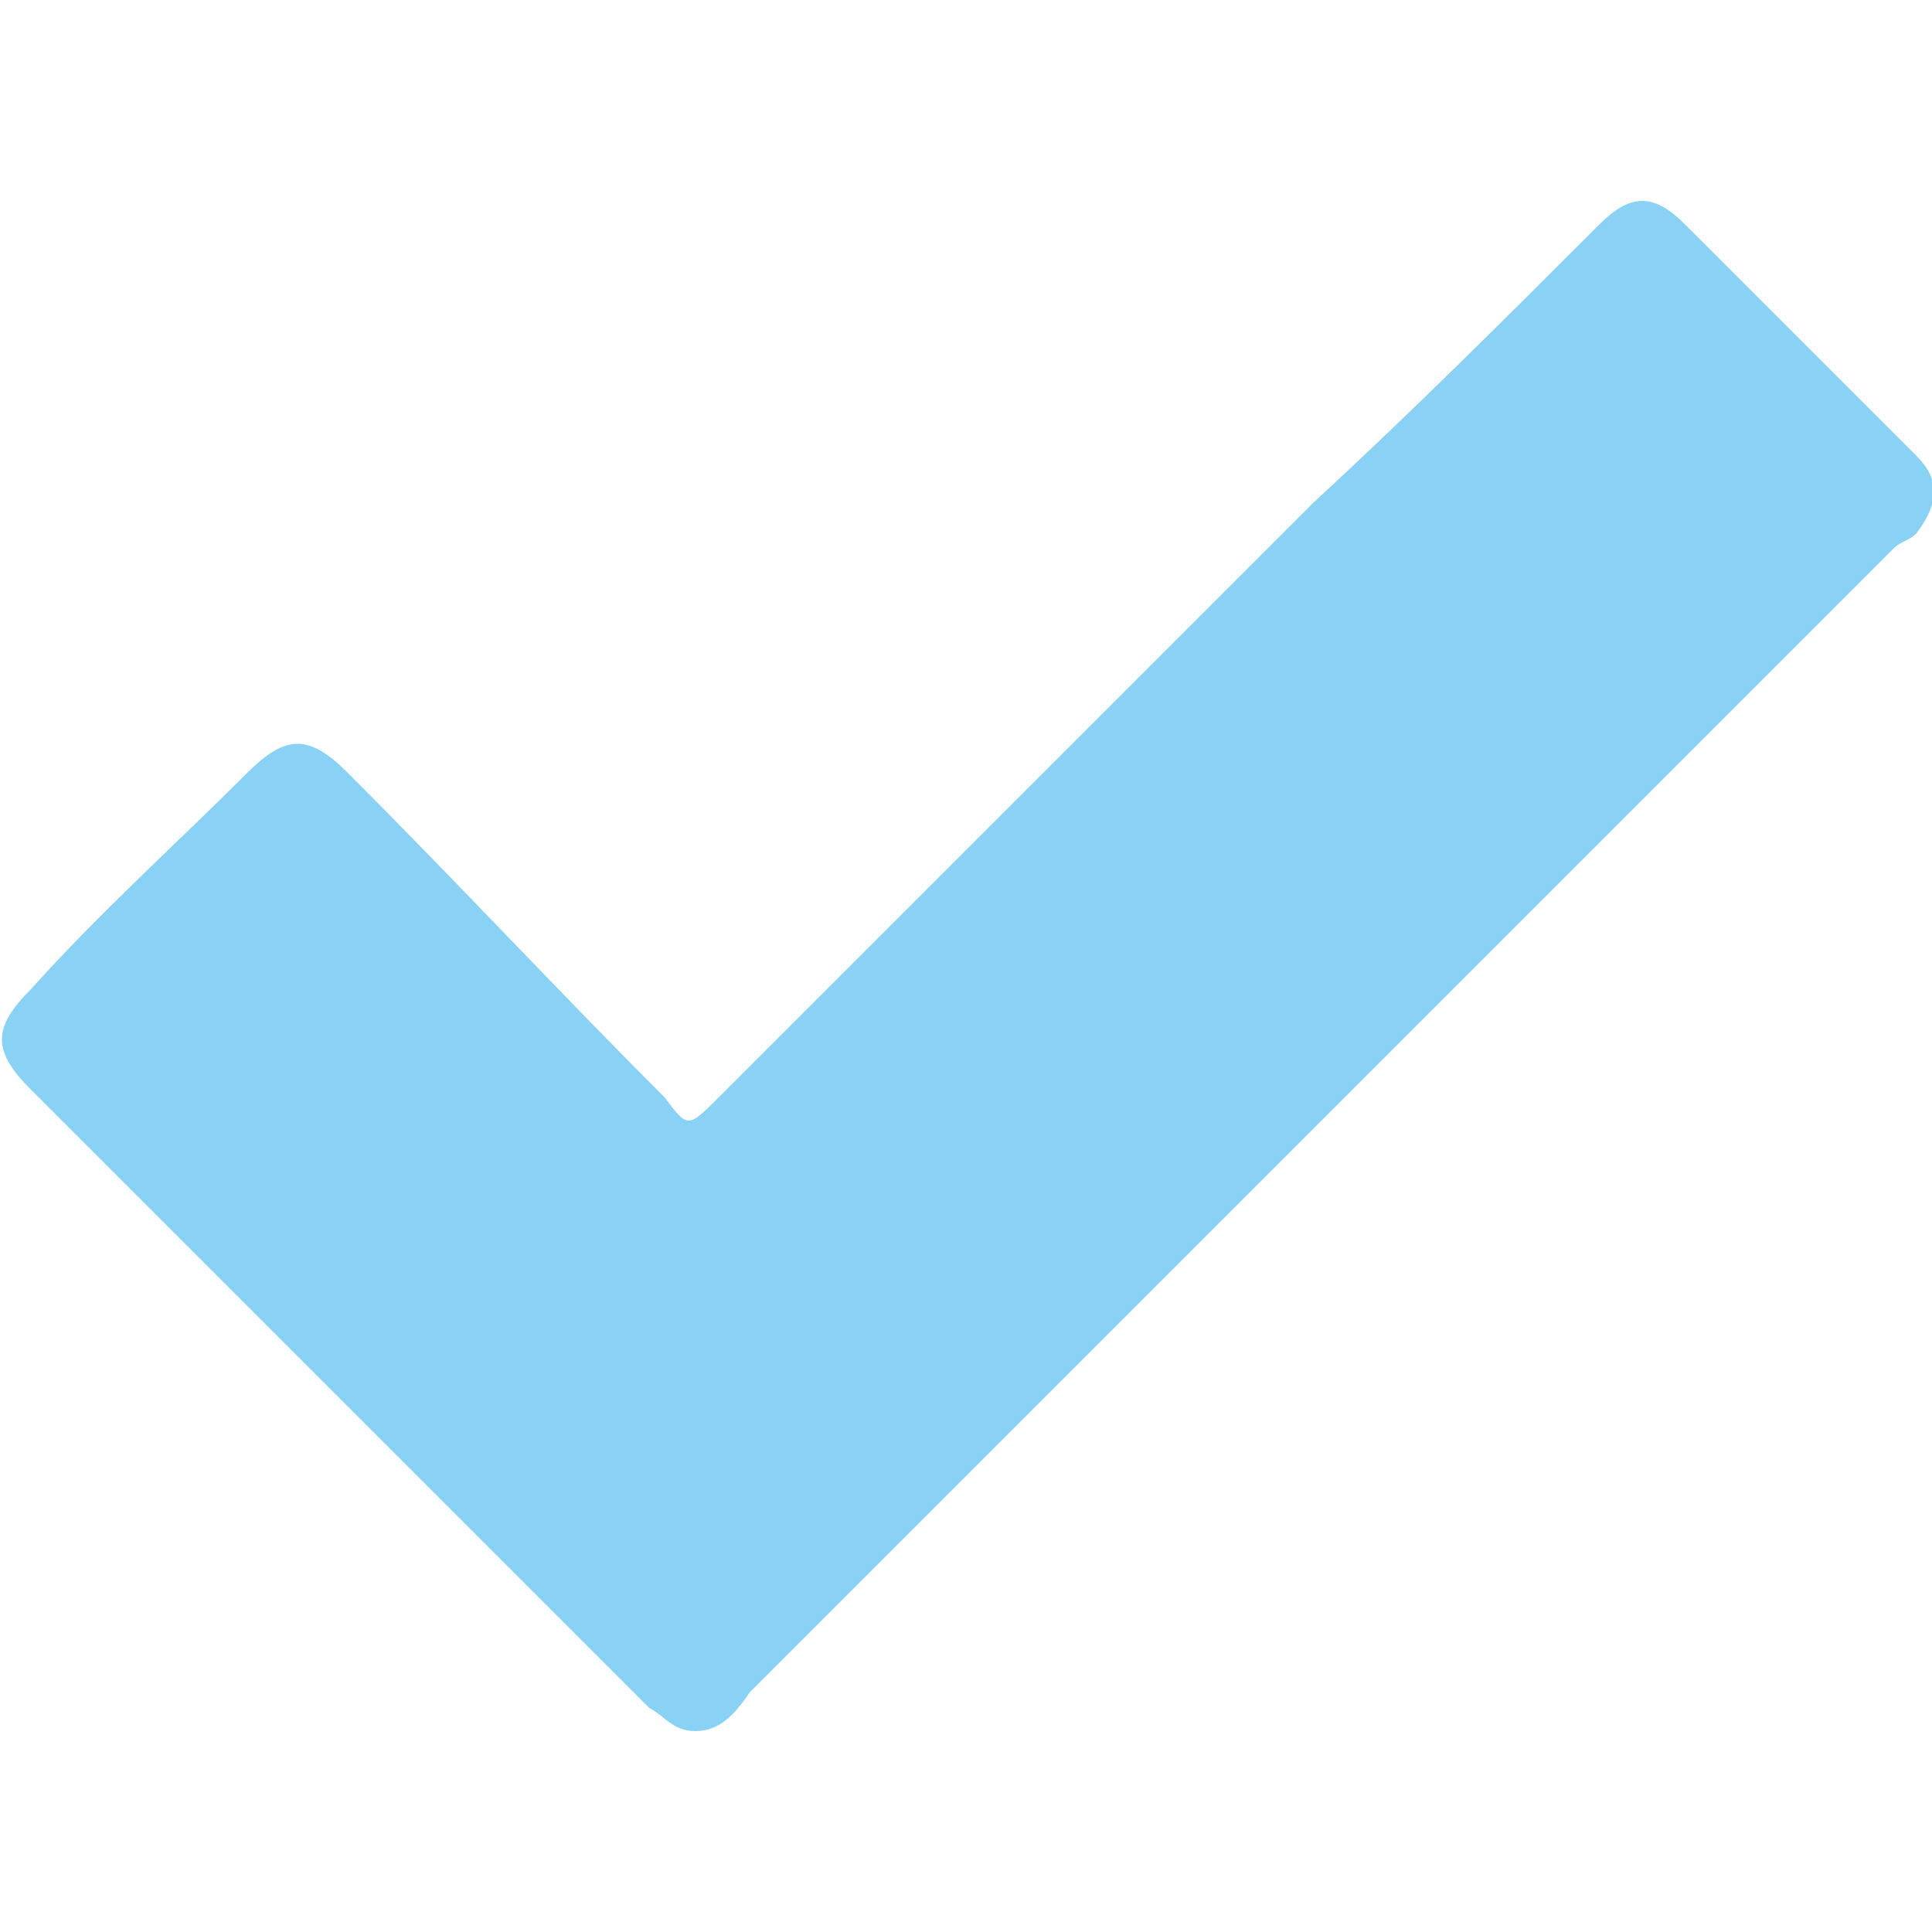 <?xml version="1.0" encoding="utf-8"?>
<!-- Generator: Adobe Illustrator 28.4.1, SVG Export Plug-In . SVG Version: 6.00 Build 0)  -->
<svg version="1.1" id="Layer_1" xmlns="http://www.w3.org/2000/svg" xmlns:xlink="http://www.w3.org/1999/xlink" x="0px" y="0px"
	 viewBox="0 0 25 25" style="enable-background:new 0 0 25 25;" xml:space="preserve">
<style type="text/css">
	.st0{fill:#89D1F5;}
</style>
<g>
	<g>
		<path class="st0" d="M9,22.4c0.3,0,0.5-0.2,0.7-0.5c4.9-4.9,9.9-9.9,14.8-14.8C24.6,7,24.7,7,24.8,6.9c0.3-0.4,0.3-0.7,0-1
			c-1-1-2-2-3-3c-0.4-0.4-0.7-0.4-1.1,0c-1.2,1.2-2.4,2.4-3.7,3.6c-2.6,2.6-5.1,5.1-7.7,7.7c-0.4,0.4-0.4,0.4-0.7,0
			c-1.4-1.4-2.7-2.8-4.1-4.2c-0.5-0.5-0.8-0.5-1.3,0c-0.9,0.9-1.9,1.8-2.8,2.8c-0.5,0.5-0.5,0.8,0,1.3c0.5,0.5,1.1,1.1,1.6,1.6
			c2.1,2.1,4.3,4.3,6.4,6.4C8.6,22.2,8.7,22.4,9,22.4z"/>
	</g>
</g>
</svg>
